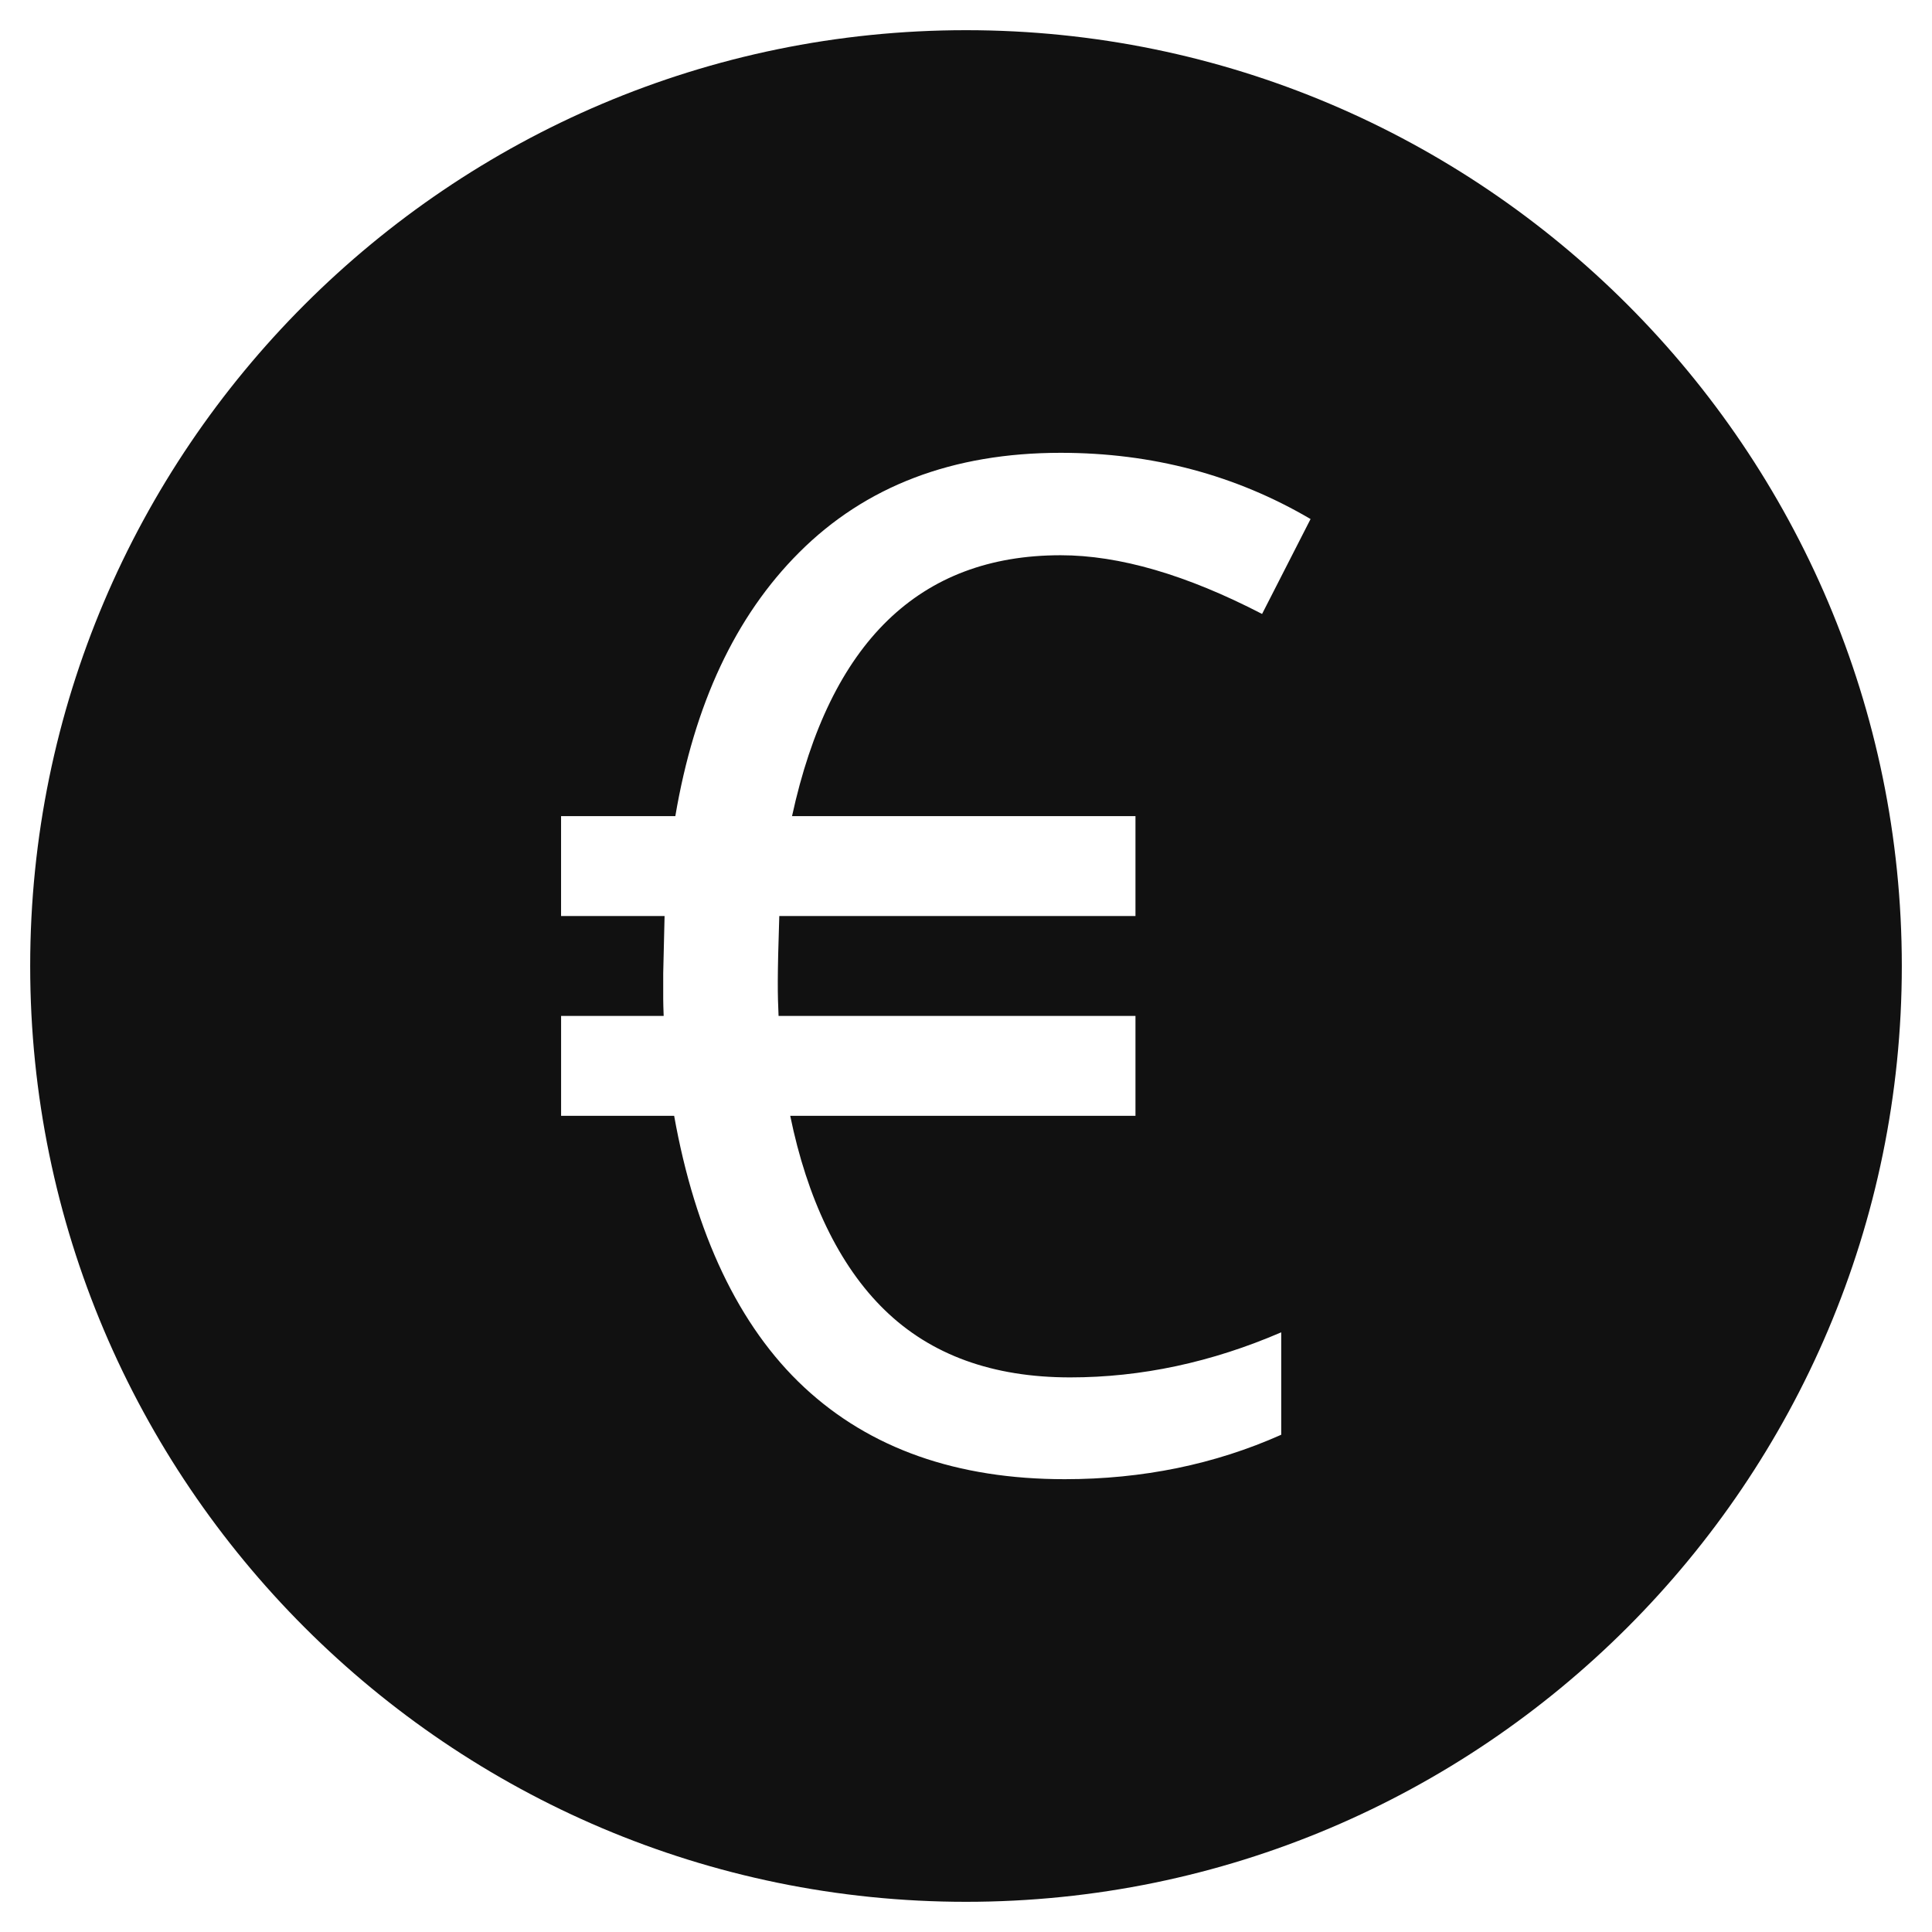 <svg xmlns="http://www.w3.org/2000/svg" viewBox="0 0 64 64" width="64" height="64"><g class="nc-icon-wrapper" stroke="none" fill="#111111"><path fill="#111111" d="M32,1C14.906,1,1,14.907,1,32s13.906,31,31,31s31-13.907,31-31S49.094,1,32,1z M37.614,27.036v3.309H25.815 c-0.067,2.044-0.057,2.574-0.024,3.309h11.823v3.309H26.177c0.557,2.715,1.602,4.952,3.133,6.437 c1.53,1.486,3.577,2.228,6.142,2.228c2.353,0,4.683-0.498,6.99-1.493v3.393C40.239,48.51,37.849,49,35.271,49 c-3.574,0-6.451-1.014-8.63-3.043c-2.18-2.028-3.616-5.118-4.309-8.994h-3.745v-3.309h3.398c-0.02-0.546-0.015-0.48-0.015-1.417 l0.045-1.892h-3.429v-2.482v-0.827h3.785c0.628-3.705,1.988-6.622,4.1-8.733C28.672,16.101,31.561,15,35.135,15 c3.031,0,5.791,0.732,8.279,2.194l-1.606,3.144c-2.504-1.297-4.728-1.945-6.673-1.945c-4.682,0-7.645,2.887-8.898,8.643H37.614z"></path></g></svg>